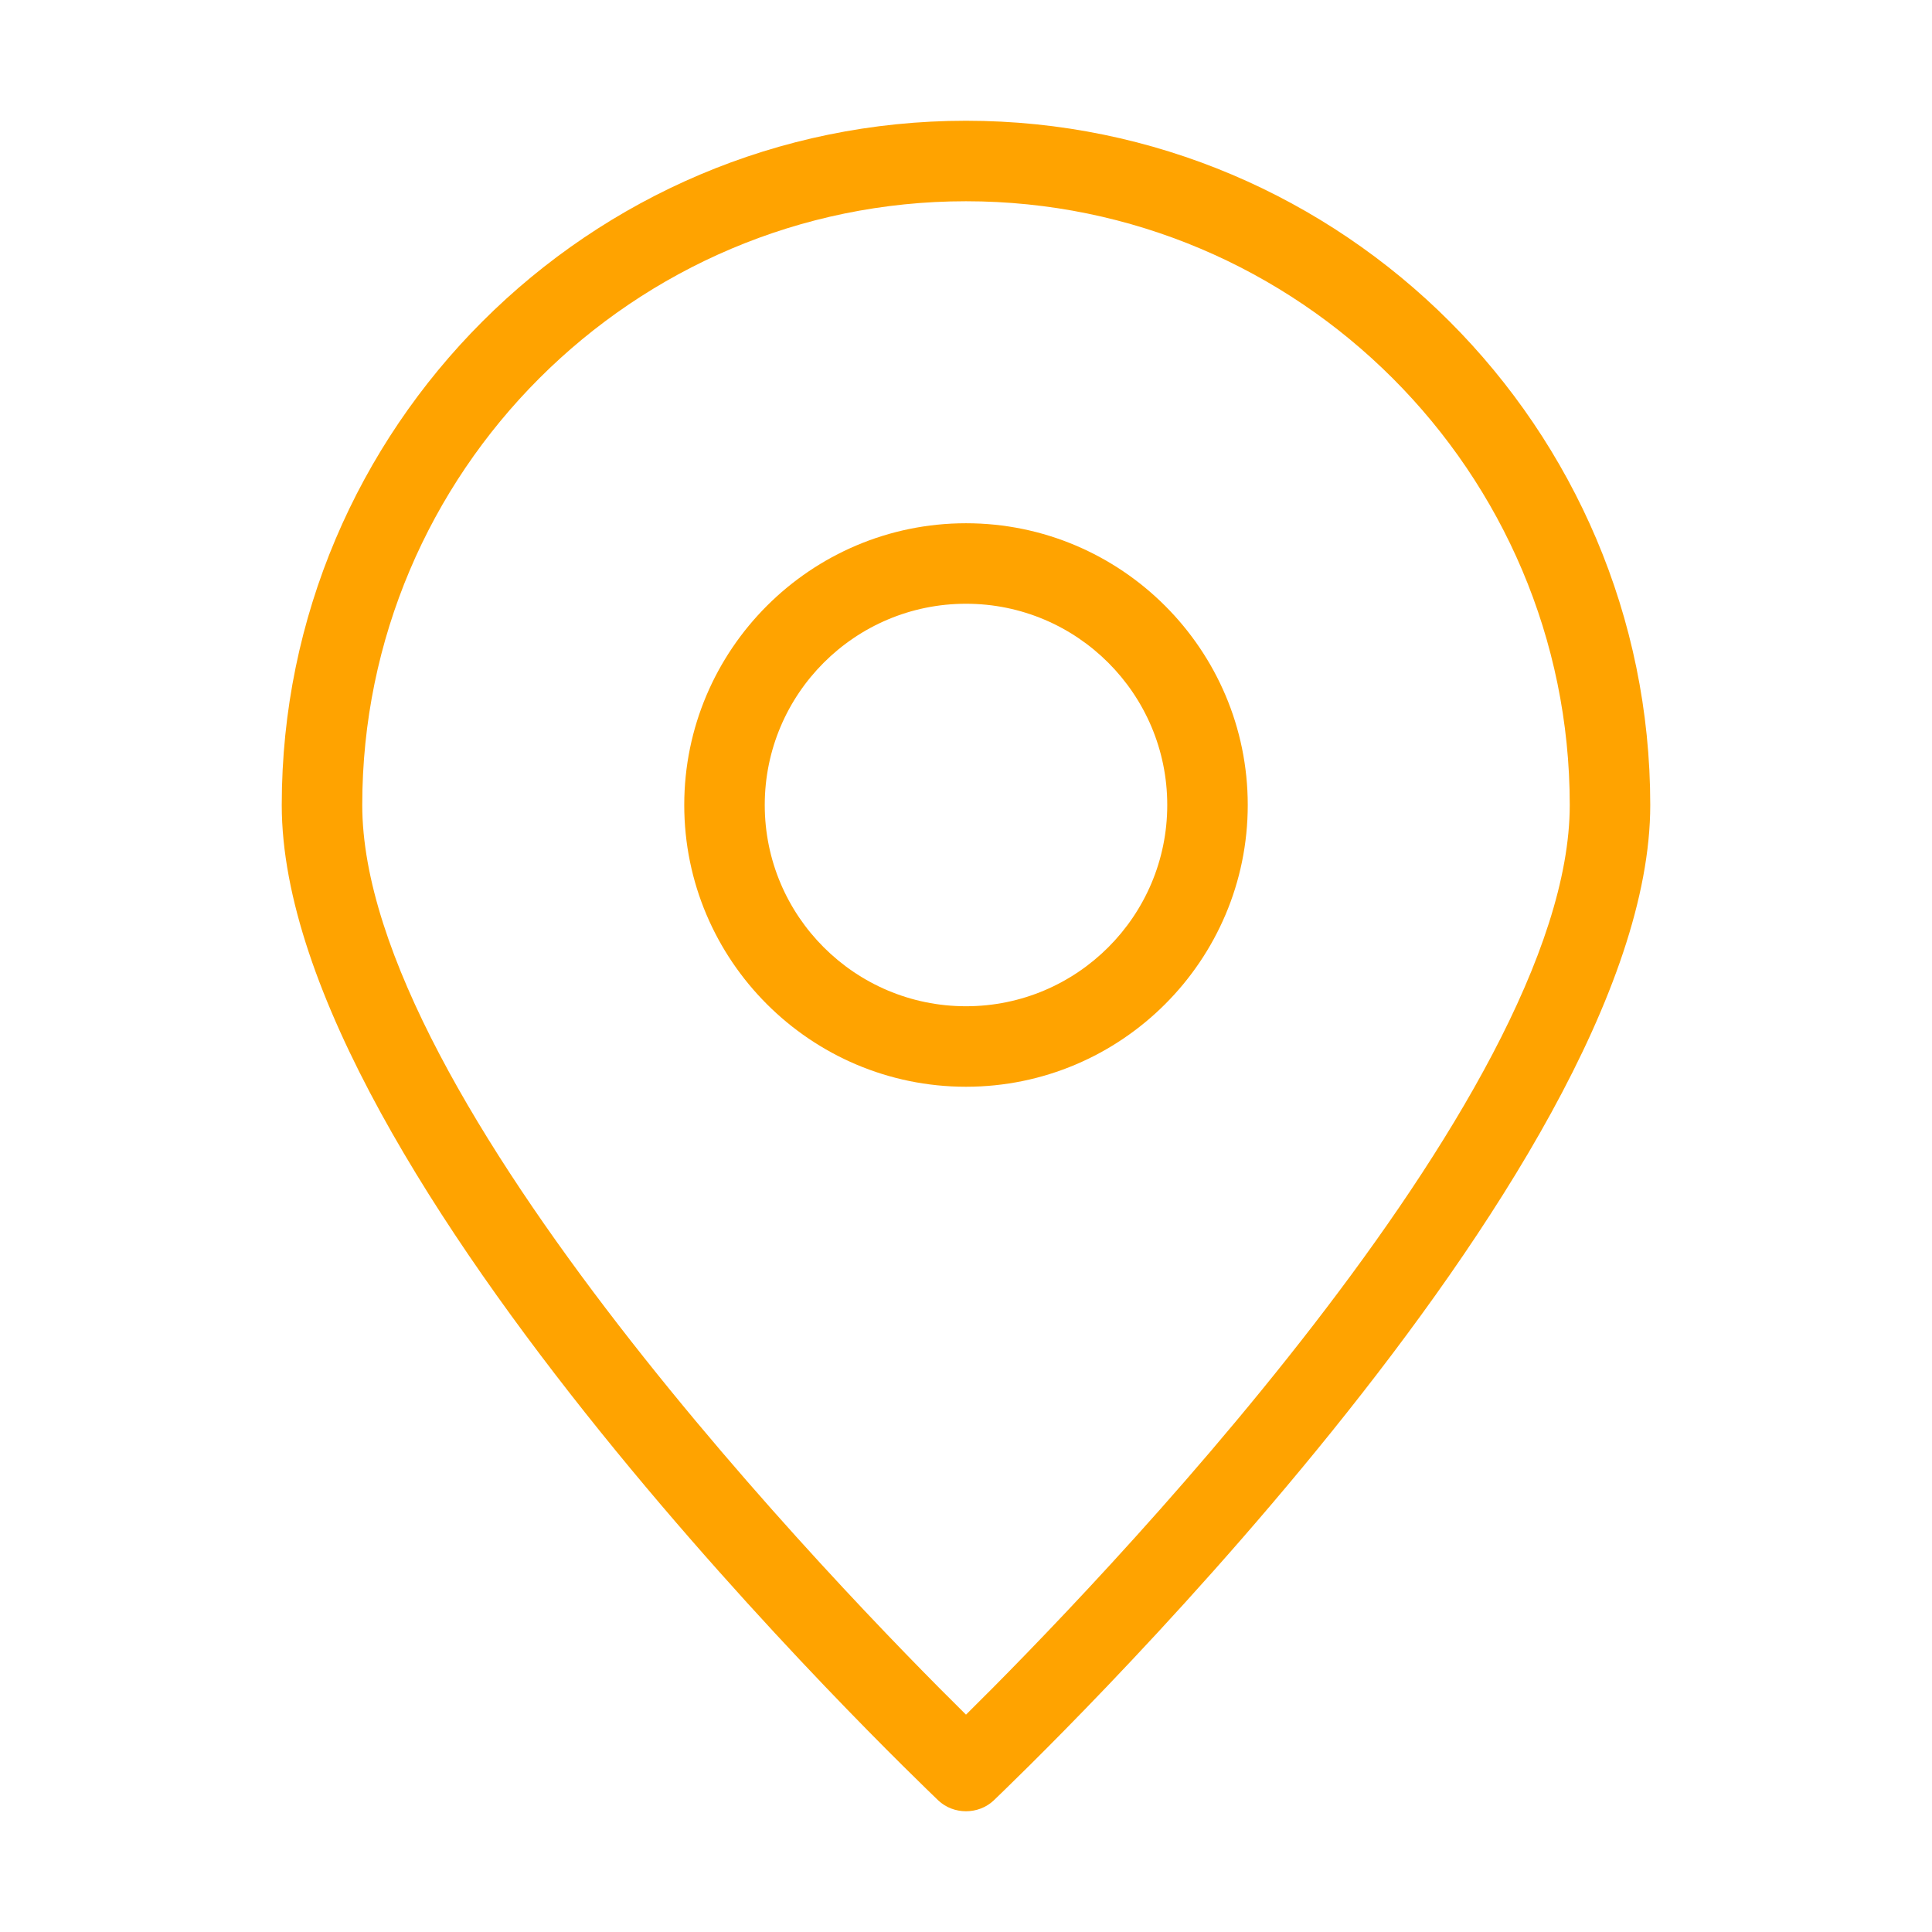<svg xmlns="http://www.w3.org/2000/svg" xmlns:xlink="http://www.w3.org/1999/xlink" width="512" height="512" x="0" y="0" viewBox="0 0 48 48" style="enable-background:new 0 0 512 512" xml:space="preserve" class=""><g><path d="M23.31 44.73c.19.18.44.27.69.27s.5-.09.69-.27C25.35 44.09 41 29.16 41 20c0-9.37-7.63-17-17-17S7 10.63 7 20c0 9.16 15.65 24.09 16.31 24.73zM24 5c8.27 0 15 6.73 15 15 0 7.29-11.97 19.61-15 22.6C20.97 39.61 9 27.3 9 20c0-8.27 6.73-15 15-15z" fill="#ffa300" opacity="1" data-original="#000000"></path><path d="M31 20c0-3.86-3.14-7-7-7s-7 3.14-7 7 3.14 7 7 7 7-3.14 7-7zm-12 0c0-2.76 2.24-5 5-5s5 2.24 5 5-2.24 5-5 5-5-2.24-5-5z" fill="#ffa300" opacity="1" data-original="#000000"></path></g></svg>